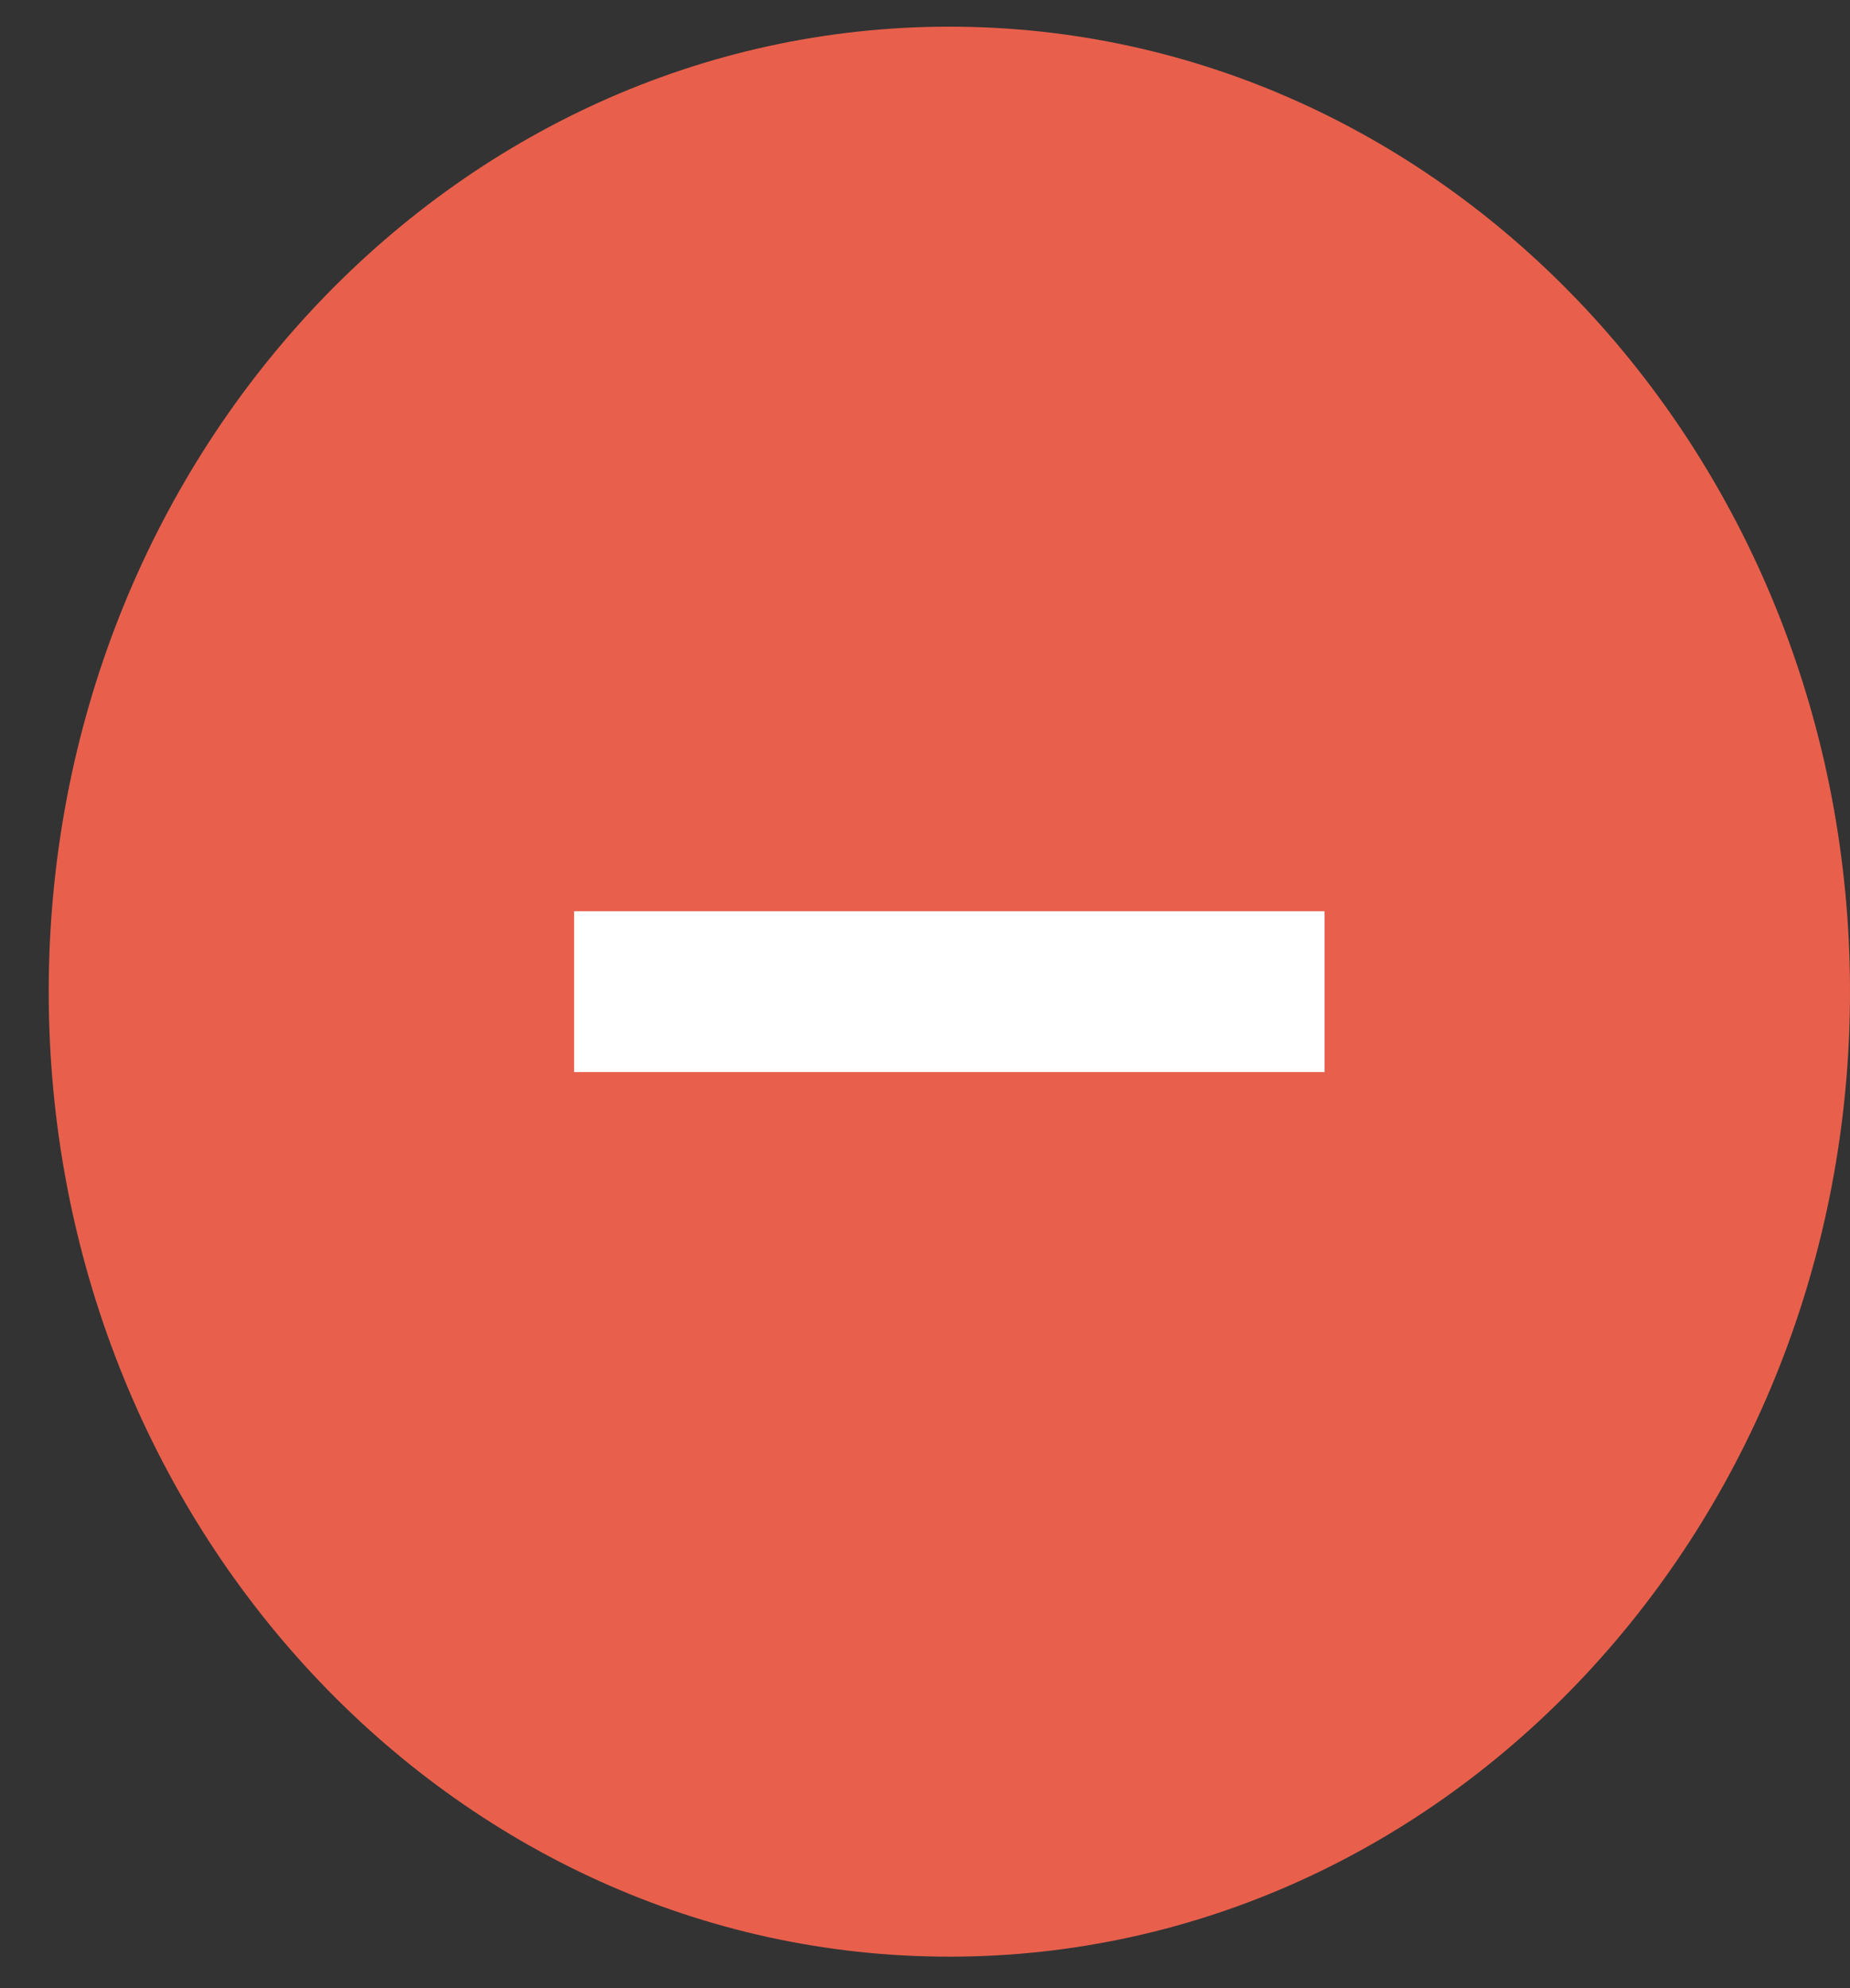 <svg width="27" height="29" viewBox="0 0 27 29" fill="none" xmlns="http://www.w3.org/2000/svg">
<rect x="0" y="0" width="27" height="29" fill="#333333" stroke="none"/>
<path d="M13.856 28.541C21.115 28.541 27 22.239 27 14.465C27 6.691 21.115 0.389 13.856 0.389C6.596 0.389 0.711 6.691 0.711 14.465C0.711 22.239 6.596 28.541 13.856 28.541Z" fill="#E8604C"/>
<path d="M19.332 13.292H8.379V15.638H19.332V13.292Z" fill="white"/>
</svg>
